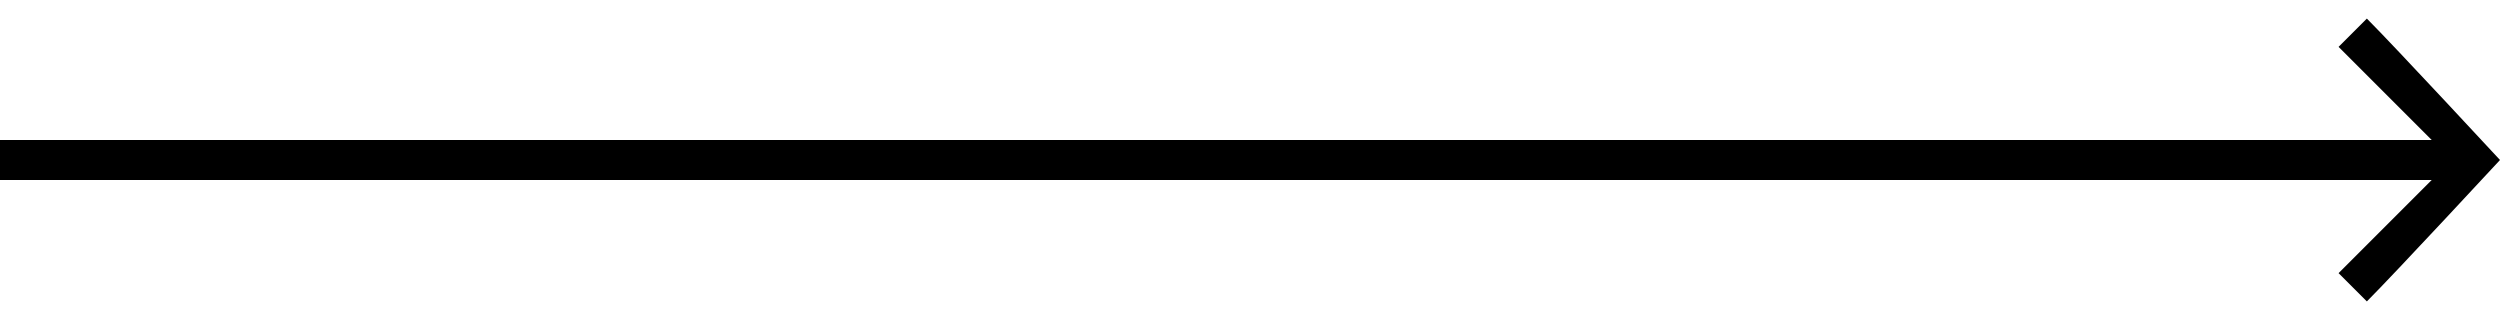 <svg width="125" height="16" viewBox="0 0 125 16" fill="none" xmlns="http://www.w3.org/2000/svg">
<path d="M118.343 0.929C119.74 2.326 125 8 125 8C125 8 119.74 13.674 118.343 15.071L116.929 13.657L121.586 9H0V7H121.586L116.929 2.343L118.343 0.929Z" fill="black"/>
</svg>
